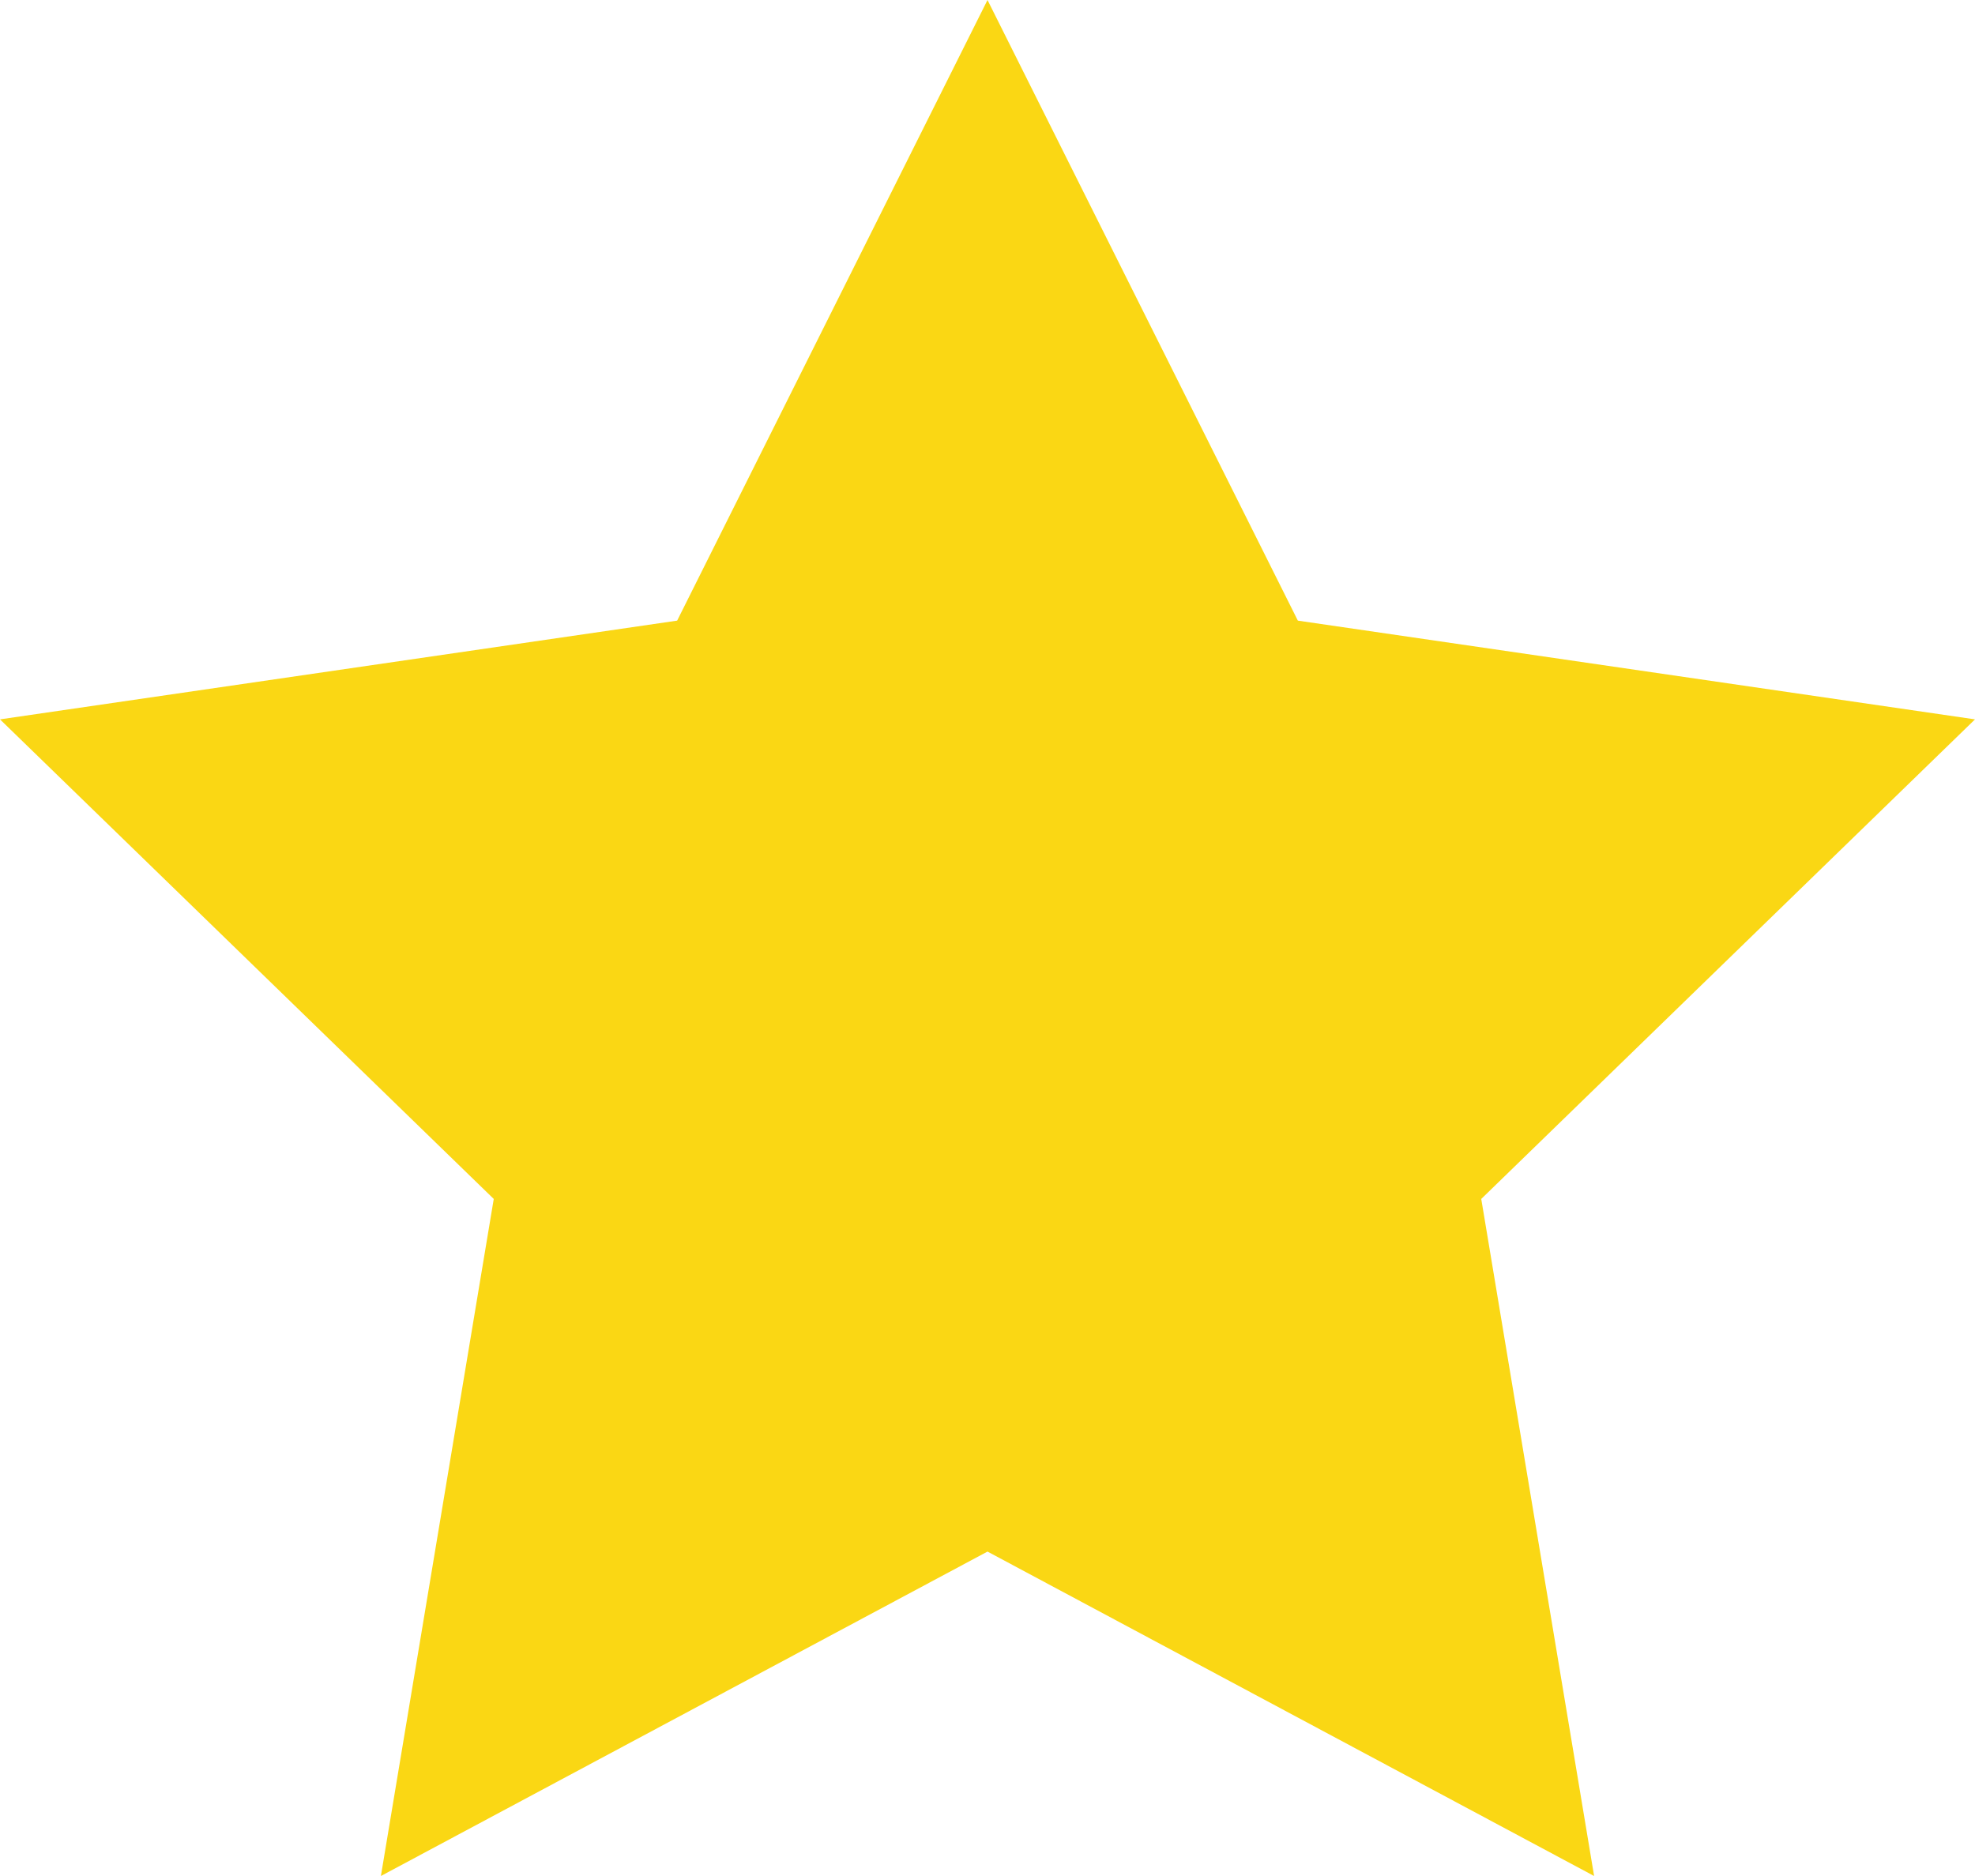 <?xml version="1.0" encoding="UTF-8"?>
<svg id="uuid-7a38ce02-0bbd-4285-a0d9-9d82790876e3" data-name="Ebene 1" xmlns="http://www.w3.org/2000/svg" viewBox="0 0 14 13.3">
  <defs>
    <style>
      .uuid-a69789f6-e3bf-4046-9c08-e887b82b665b {
        fill: #fad714;
      }
    </style>
  </defs>
  <polygon class="uuid-a69789f6-e3bf-4046-9c08-e887b82b665b" points="7 0 9.2 4.4 14 5.1 10.5 8.5 11.3 13.3 7 11 2.7 13.3 3.5 8.5 0 5.1 4.8 4.4 7 0"/>
</svg>